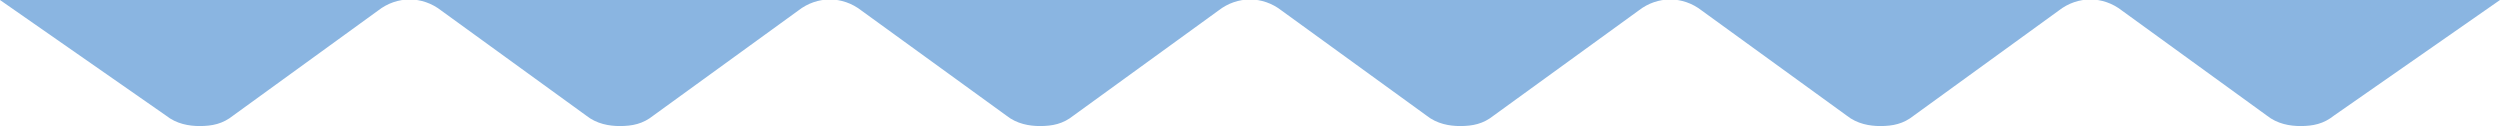 <?xml version="1.0" encoding="UTF-8"?>
<svg id="Calque_1" xmlns="http://www.w3.org/2000/svg" version="1.1" viewBox="0 0 119 6">
  <!-- Generator: Adobe Illustrator 29.5.1, SVG Export Plug-In . SVG Version: 2.1.0 Build 141)  -->
  <defs>
    <style>
      .st0 {
        fill: #895aa1;
      }

      .st1 {
        fill: #8ab5e1;
      }

      .st2 {
        display: none;
      }
    </style>
  </defs>
  <g id="Calque_2" class="st2">
    <rect class="st0" x="-777" y="-1901.2" width="1672.2" height="4109.6"/>
    <rect class="st0" x="-893.5" y="-3051.2" width="1672.2" height="4109.6"/>
  </g>
  <g id="Calque_11" data-name="Calque_1">
    <path class="st1" d="M0,0h119l-7.9,5.5c-.5.4-1,.5-1.6.5-.5,0-1.1-.1-1.6-.5l-6.9-5c-.9-.7-2.1-.7-3,0l-6.9,5c-.5.4-1,.5-1.6.5-.5,0-1.1-.1-1.6-.5l-6.9-5c-.9-.7-2.1-.7-3,0l-6.9,5c-.5.4-1,.5-1.6.5-.5,0-1.1-.1-1.6-.5l-6.9-5c-.9-.7-2.1-.7-3,0l-6.9,5c-.5.4-1,.5-1.6.5-.5,0-1.1-.1-1.6-.5l-6.9-5c-.9-.7-2.1-.7-3,0l-6.9,5c-.5.4-1,.5-1.6.5-.5,0-1.1-.1-1.6-.5L21,.5c-.9-.7-2.1-.7-3,0l-6.9,5c-.5.4-1,.5-1.6.5-.5,0-1.1-.1-1.6-.5L0,0Z"/>
  </g>
</svg>